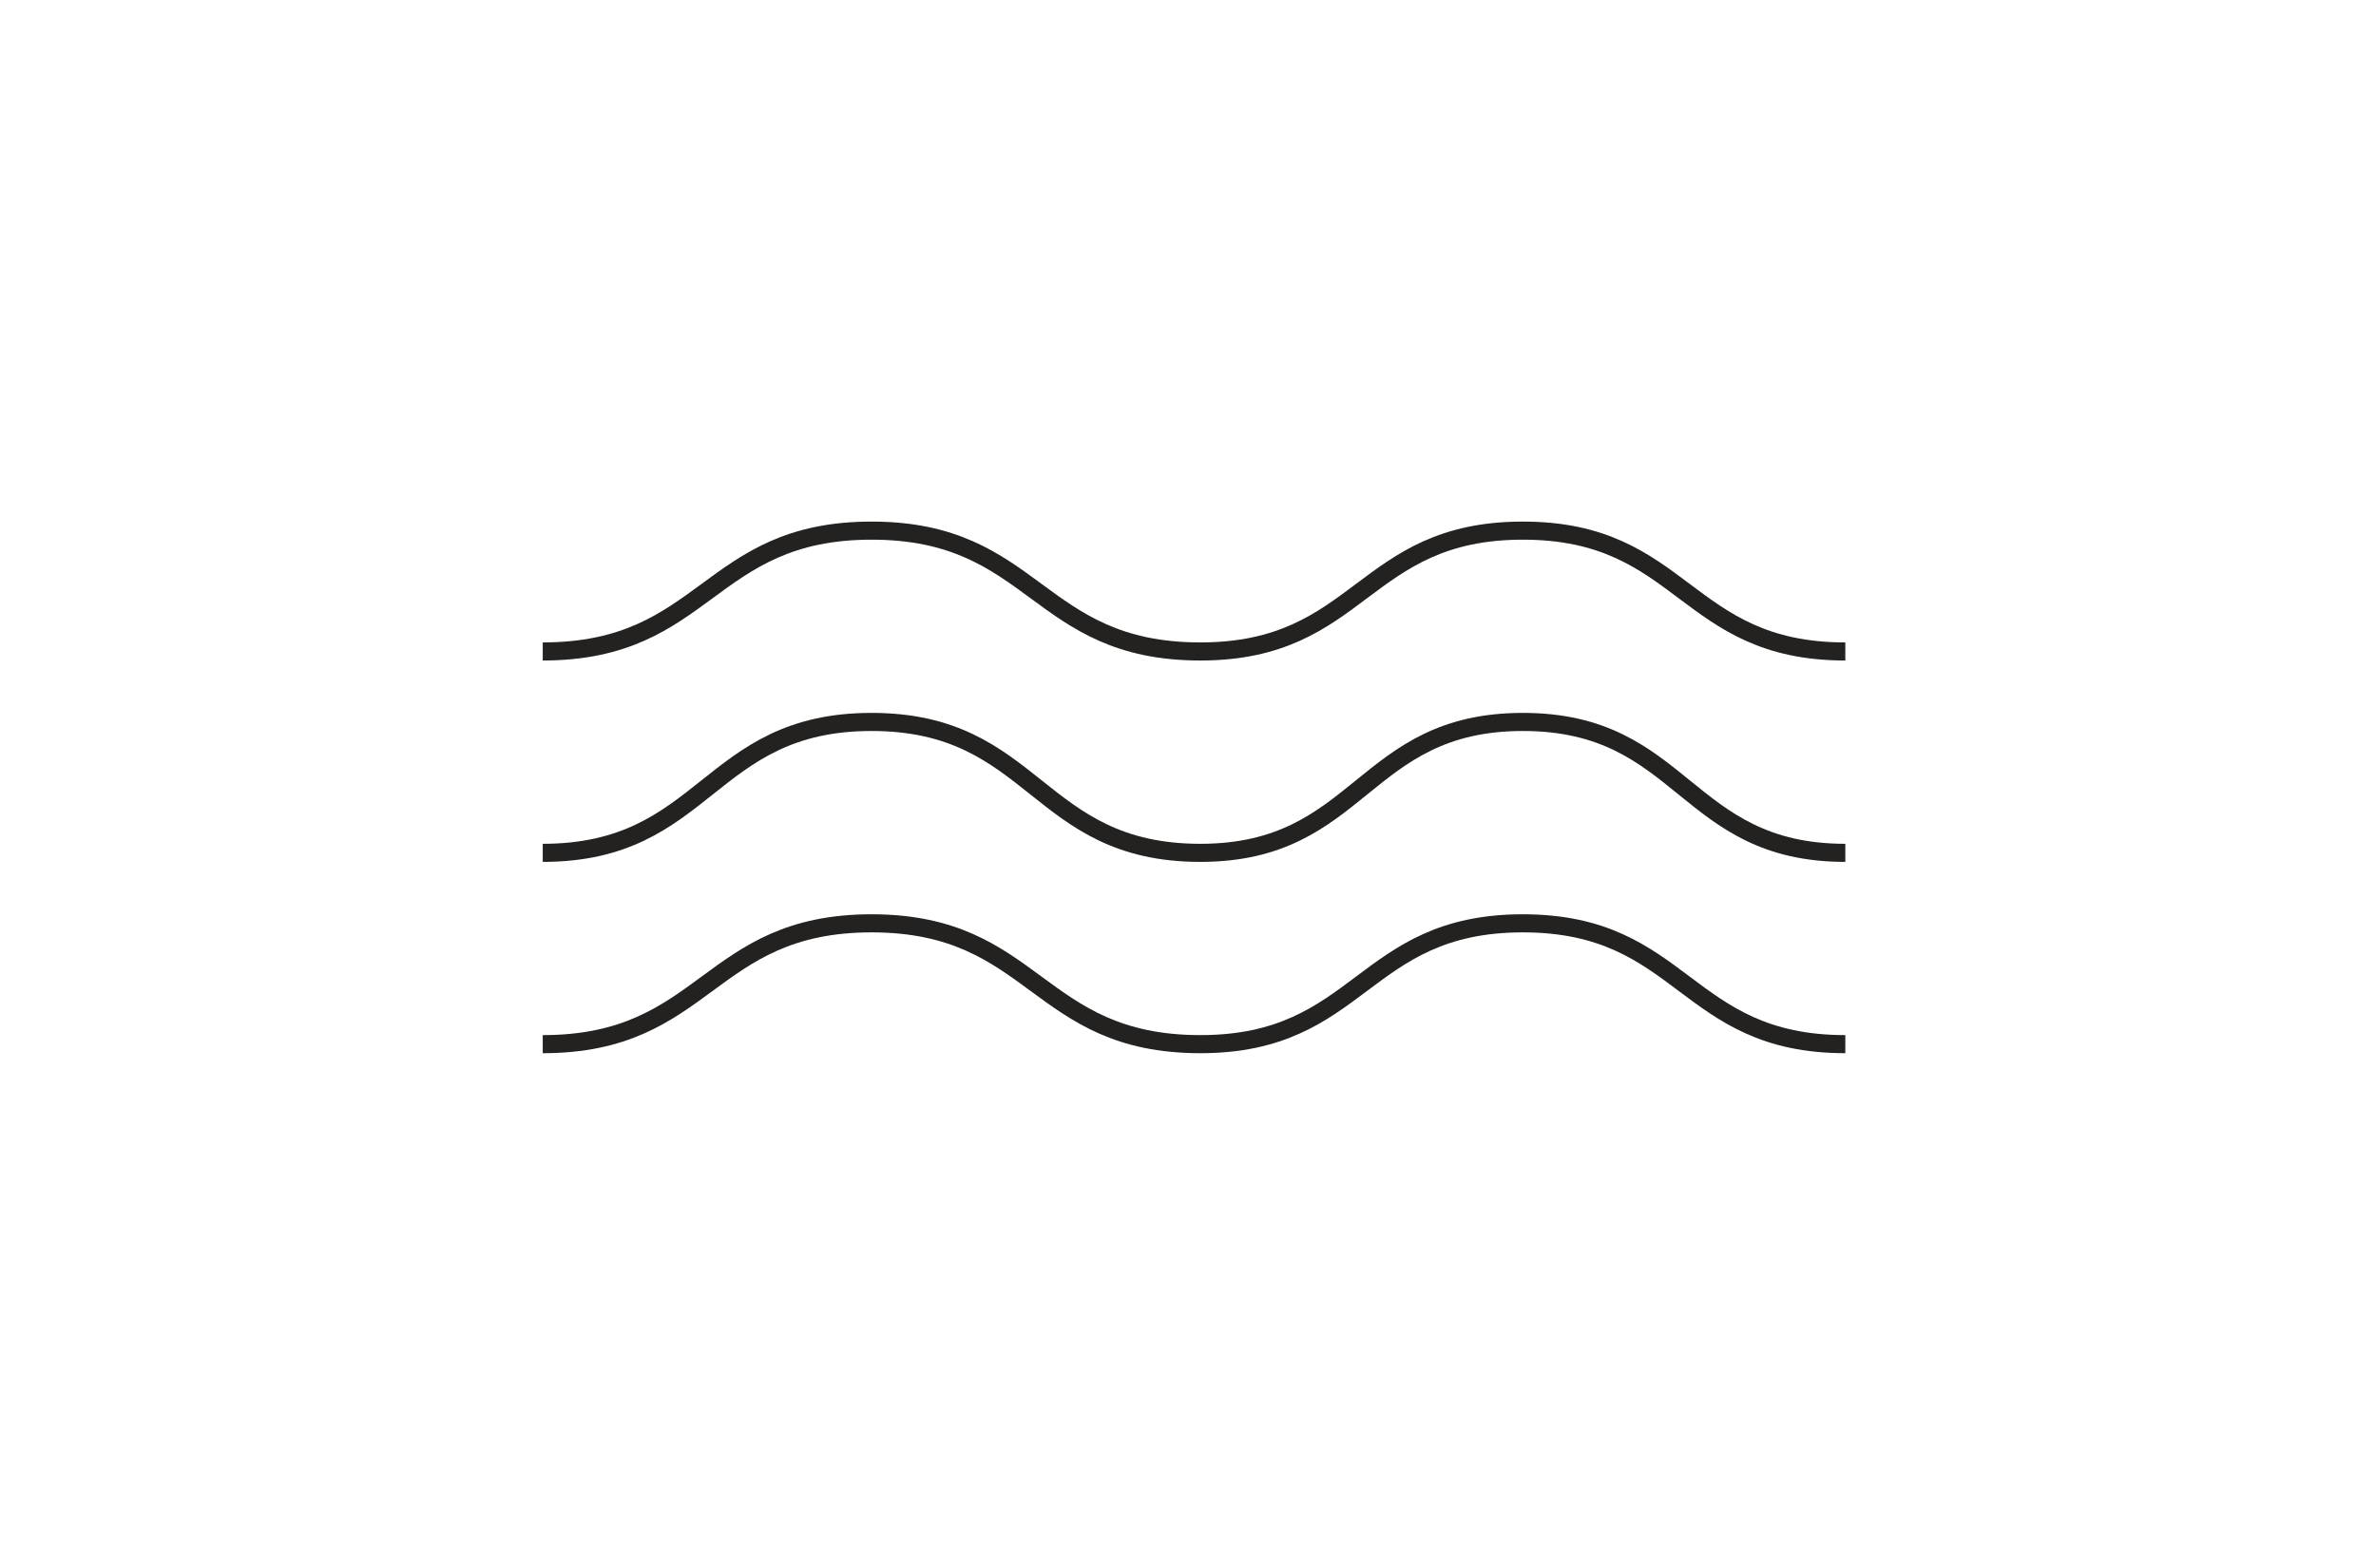 <svg width="197" height="130" viewBox="0 0 197 130" fill="none" xmlns="http://www.w3.org/2000/svg">
<path d="M99.524 54.02C85.899 54.02 85.899 44 72.266 44C58.633 44 58.625 54.02 45 54.02" stroke="#232221" stroke-width="1.5" stroke-miterlimit="10"/>
<path d="M153 54.02C139.637 54.02 139.637 44 126.266 44C112.895 44 112.887 54.02 99.524 54.02" stroke="#232221" stroke-width="1.5" stroke-miterlimit="10"/>
<path d="M99.524 70.719C85.899 70.719 85.899 59.864 72.266 59.864C58.633 59.864 58.625 70.719 45 70.719" stroke="#232221" stroke-width="1.5" stroke-miterlimit="10"/>
<path d="M153 70.719C139.637 70.719 139.637 59.864 126.266 59.864C112.895 59.864 112.887 70.719 99.524 70.719" stroke="#232221" stroke-width="1.5" stroke-miterlimit="10"/>
<path d="M99.524 86.582C85.899 86.582 85.899 76.563 72.266 76.563C58.633 76.563 58.625 86.582 45 86.582" stroke="#232221" stroke-width="1.5" stroke-miterlimit="10"/>
<path d="M153 86.582C139.637 86.582 139.637 76.563 126.266 76.563C112.895 76.563 112.887 86.582 99.524 86.582" stroke="#232221" stroke-width="1.5" stroke-miterlimit="10"/>
</svg>
